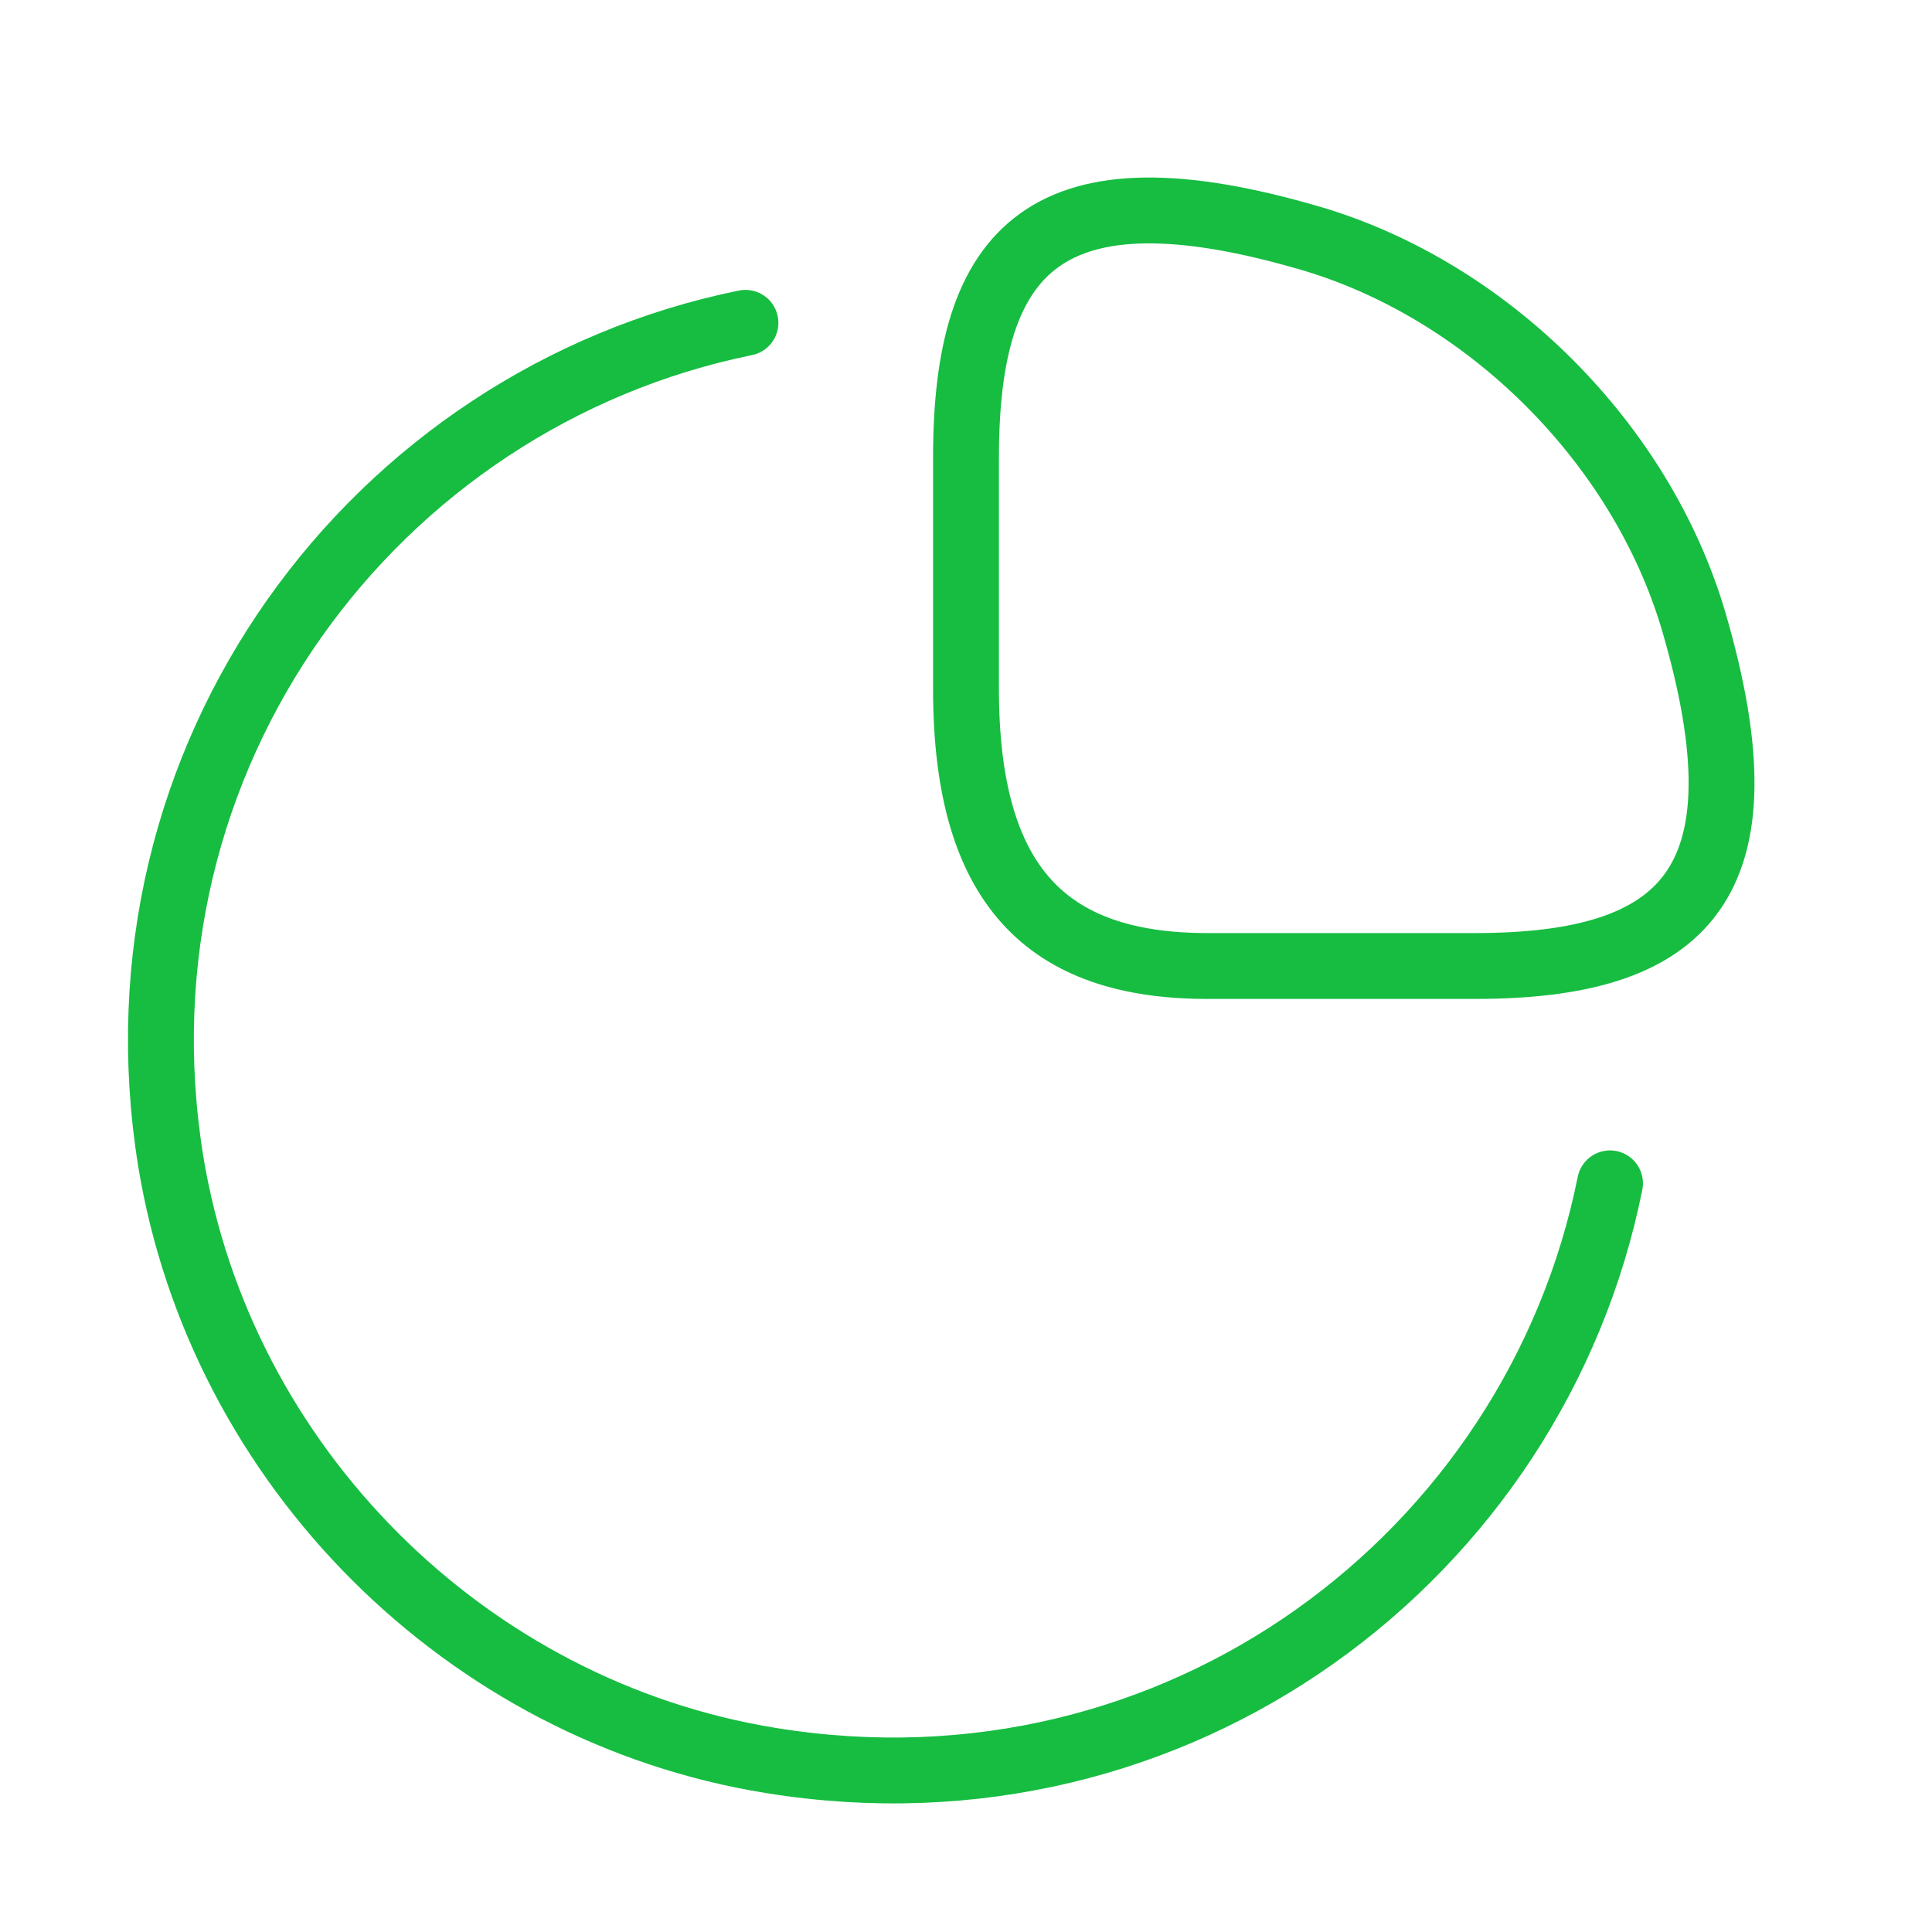 <svg width="44" height="44" viewBox="0 0 44 44" fill="none" xmlns="http://www.w3.org/2000/svg">
<path d="M33.587 22C38.353 22 40.333 20.167 38.573 14.153C37.382 10.102 33.898 6.618 29.847 5.427C23.833 3.667 22 5.647 22 10.413V15.693C22 20.167 23.833 22 27.5 22H33.587Z" stroke="#16BD41" stroke-width="1.5" stroke-linecap="round" stroke-linejoin="round"/>
<path d="M36.667 26.95C34.962 35.438 26.822 41.598 17.563 40.095C10.615 38.977 5.023 33.385 3.887 26.437C2.402 17.215 8.525 9.075 16.977 7.352" stroke="#16BD41" stroke-width="1.5" stroke-linecap="round" stroke-linejoin="round"/>
</svg>
